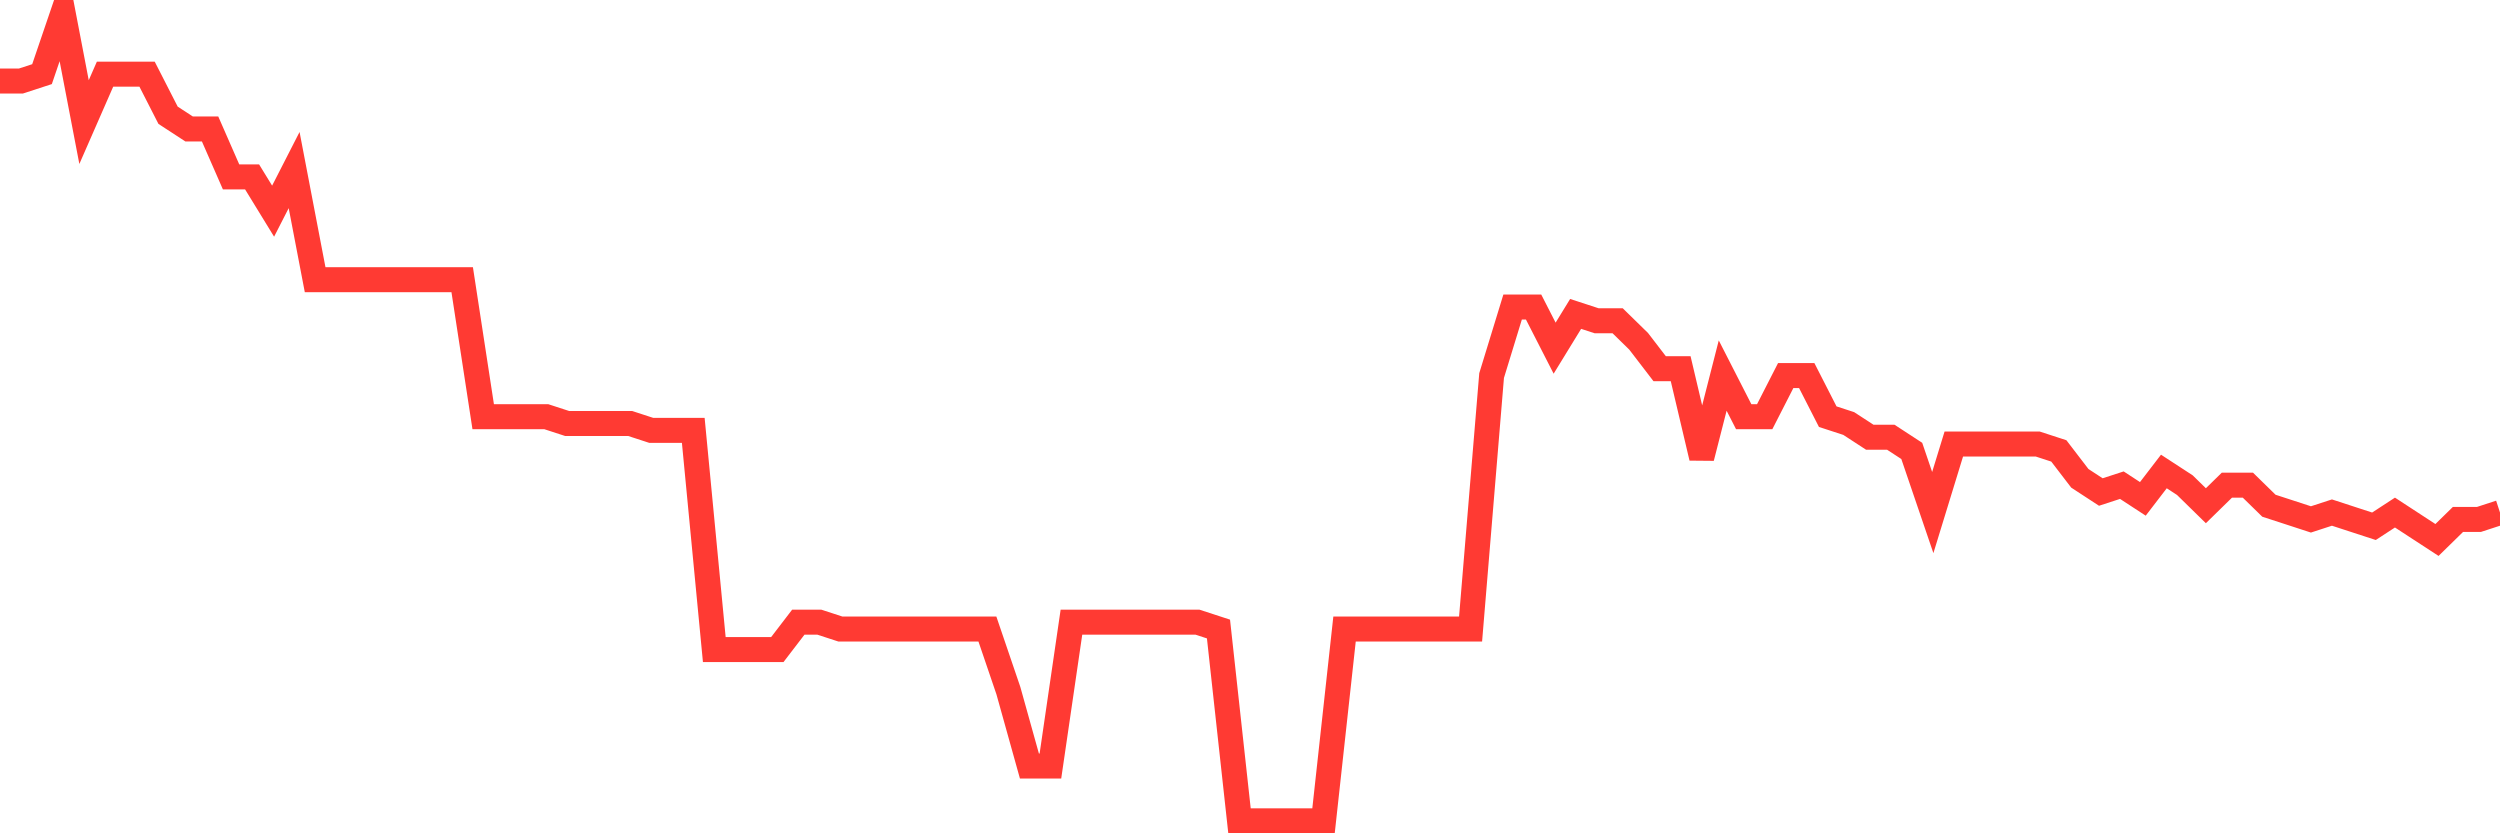 <svg
  xmlns="http://www.w3.org/2000/svg"
  xmlns:xlink="http://www.w3.org/1999/xlink"
  width="120"
  height="40"
  viewBox="0 0 120 40"
  preserveAspectRatio="none"
>
  <polyline
    points="0,3.888 1.008,3.888 2.017,3.559 3.025,0.6 4.034,5.861 5.042,3.559 6.05,3.559 7.059,3.559 8.067,5.532 9.076,6.19 10.084,6.19 11.092,8.492 12.101,8.492 13.109,10.136 14.118,8.163 15.126,13.424 16.134,13.424 17.143,13.424 18.151,13.424 19.16,13.424 20.168,13.424 21.176,13.424 22.185,13.424 23.193,20 24.202,20 25.21,20 26.218,20 27.227,20.329 28.235,20.329 29.244,20.329 30.252,20.329 31.261,20.658 32.269,20.658 33.277,20.658 34.286,31.18 35.294,31.18 36.303,31.18 37.311,31.18 38.319,29.864 39.328,29.864 40.336,30.193 41.345,30.193 42.353,30.193 43.361,30.193 44.37,30.193 45.378,30.193 46.387,30.193 47.395,30.193 48.403,33.153 49.412,36.769 50.42,36.769 51.429,29.864 52.437,29.864 53.445,29.864 54.454,29.864 55.462,29.864 56.471,29.864 57.479,29.864 58.487,30.193 59.496,39.4 60.504,39.4 61.513,39.4 62.521,39.4 63.529,39.4 64.538,30.193 65.546,30.193 66.555,30.193 67.563,30.193 68.571,30.193 69.58,30.193 70.588,30.193 71.597,18.027 72.605,14.739 73.613,14.739 74.622,16.712 75.63,15.068 76.639,15.397 77.647,15.397 78.655,16.383 79.664,17.698 80.672,17.698 81.681,21.973 82.689,18.027 83.697,20 84.706,20 85.714,18.027 86.723,18.027 87.731,20 88.739,20.329 89.748,20.986 90.756,20.986 91.765,21.644 92.773,24.603 93.782,21.315 94.79,21.315 95.798,21.315 96.807,21.315 97.815,21.315 98.824,21.644 99.832,22.959 100.84,23.617 101.849,23.288 102.857,23.946 103.866,22.631 104.874,23.288 105.882,24.275 106.891,23.288 107.899,23.288 108.908,24.275 109.916,24.603 110.924,24.932 111.933,24.603 112.941,24.932 113.95,25.261 114.958,24.603 115.966,25.261 116.975,25.919 117.983,24.932 118.992,24.932 120,24.603"
    fill="none"
    stroke="#ff3a33"
    stroke-width="1.2"
  >
  </polyline>
</svg>